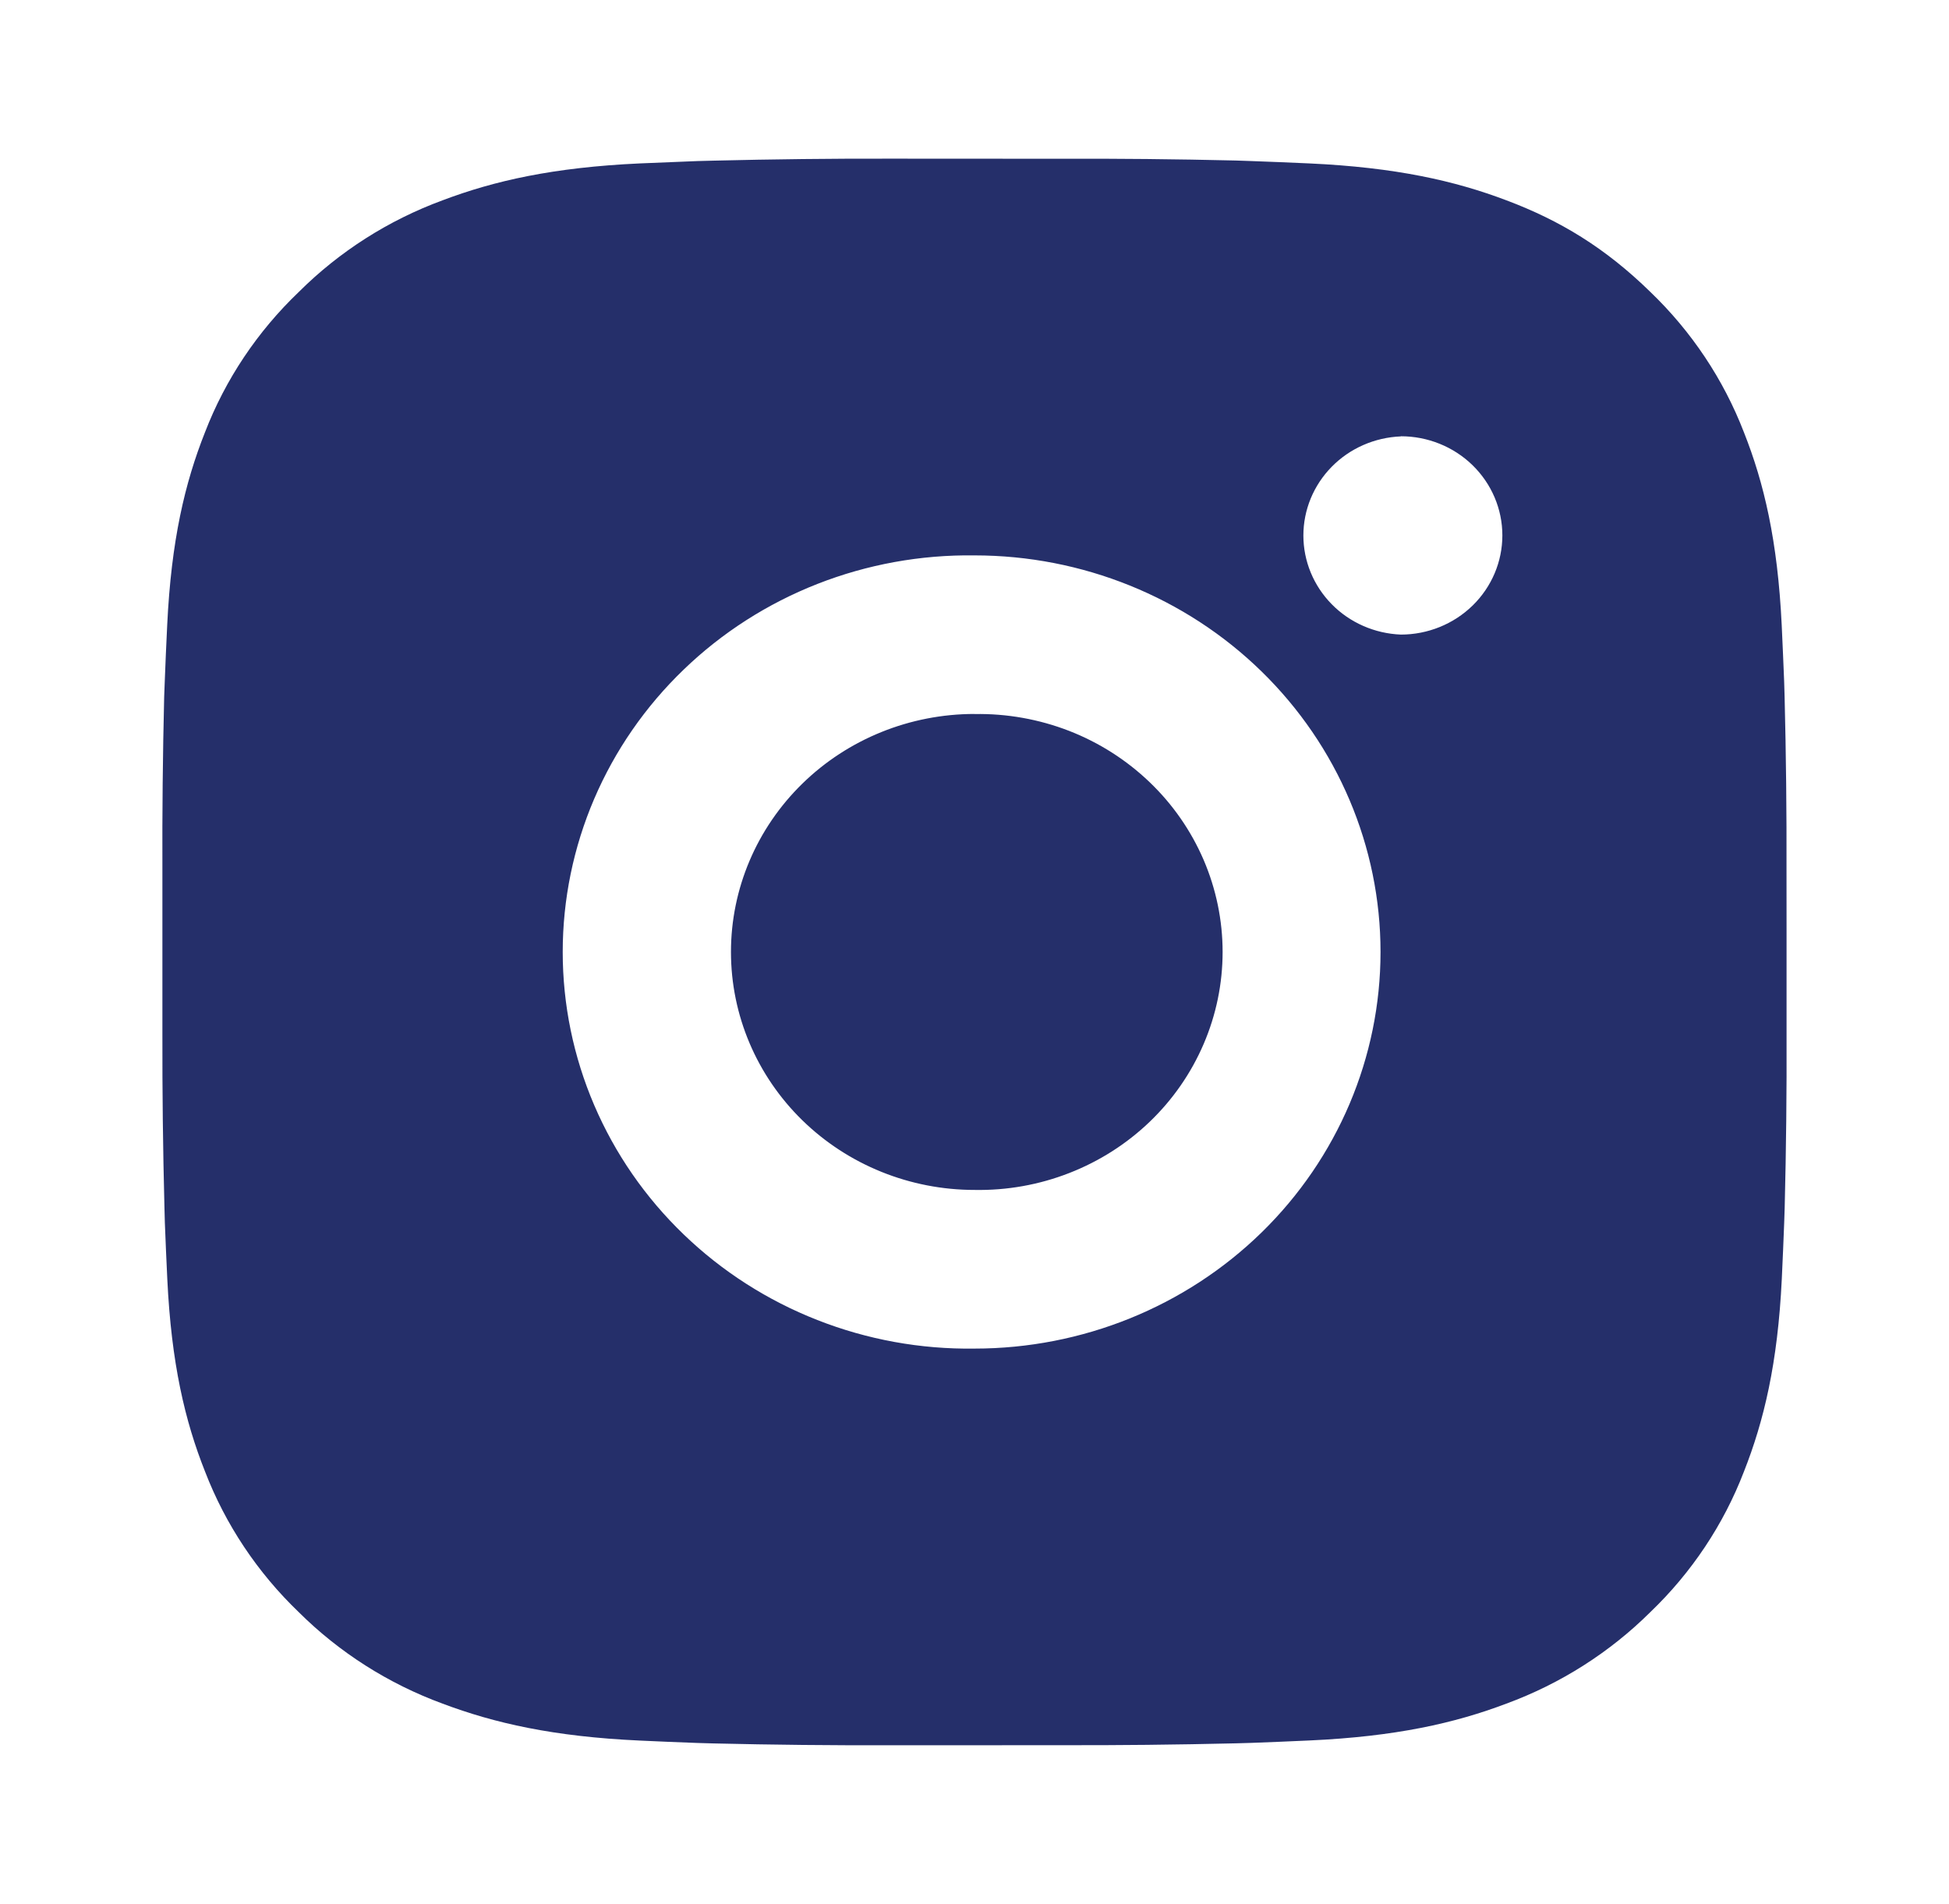 <svg width="43" height="42" viewBox="0 0 43 42" fill="none" xmlns="http://www.w3.org/2000/svg">
<path d="M23.342 3.502C24.649 3.497 25.956 3.51 27.264 3.541L27.611 3.553C28.012 3.567 28.408 3.584 28.887 3.605C30.793 3.693 32.094 3.987 33.235 4.419C34.418 4.864 35.414 5.466 36.41 6.439C37.321 7.313 38.026 8.371 38.476 9.538C38.918 10.653 39.219 11.925 39.309 13.787C39.33 14.252 39.348 14.641 39.363 15.033L39.373 15.372C39.405 16.648 39.419 17.925 39.415 19.201L39.416 20.507V22.799C39.421 24.076 39.407 25.354 39.375 26.63L39.364 26.97C39.35 27.362 39.332 27.748 39.311 28.216C39.221 30.078 38.916 31.348 38.476 32.463C38.027 33.632 37.322 34.69 36.41 35.564C35.514 36.453 34.431 37.142 33.235 37.582C32.094 38.014 30.793 38.308 28.887 38.395C28.408 38.416 28.012 38.434 27.611 38.448L27.264 38.458C25.956 38.489 24.649 38.503 23.342 38.499L22.005 38.5H19.66C18.352 38.505 17.045 38.491 15.738 38.46L15.39 38.45C14.965 38.435 14.54 38.417 14.114 38.397C12.208 38.31 10.907 38.012 9.764 37.582C8.569 37.143 7.486 36.454 6.591 35.564C5.679 34.689 4.974 33.631 4.524 32.463C4.081 31.348 3.78 30.078 3.691 28.216C3.671 27.8 3.653 27.385 3.637 26.97L3.628 26.63C3.595 25.354 3.58 24.076 3.583 22.799V19.201C3.578 17.925 3.591 16.648 3.622 15.372L3.635 15.033C3.649 14.641 3.667 14.252 3.689 13.787C3.778 11.923 4.079 10.654 4.522 9.538C4.972 8.37 5.679 7.313 6.593 6.44C7.487 5.549 8.569 4.859 9.764 4.419C10.907 3.987 12.206 3.693 14.114 3.605L15.39 3.553L15.738 3.544C17.044 3.512 18.351 3.497 19.658 3.5L23.342 3.502ZM21.5 12.252C20.313 12.236 19.134 12.45 18.033 12.882C16.931 13.315 15.929 13.956 15.084 14.771C14.238 15.585 13.567 16.555 13.109 17.624C12.651 18.694 12.415 19.842 12.415 21.001C12.415 22.161 12.651 23.309 13.109 24.378C13.567 25.448 14.238 26.418 15.084 27.232C15.929 28.046 16.931 28.688 18.033 29.12C19.134 29.553 20.313 29.767 21.5 29.75C23.876 29.75 26.154 28.828 27.834 27.188C29.514 25.547 30.458 23.321 30.458 21C30.458 18.68 29.514 16.454 27.834 14.813C26.154 13.172 23.876 12.252 21.5 12.252ZM21.5 15.752C22.214 15.739 22.923 15.866 23.587 16.123C24.25 16.381 24.854 16.766 25.364 17.255C25.874 17.743 26.278 18.326 26.555 18.969C26.831 19.612 26.974 20.303 26.974 21C26.974 21.698 26.832 22.388 26.555 23.032C26.279 23.675 25.875 24.258 25.365 24.747C24.856 25.235 24.252 25.62 23.588 25.878C22.925 26.137 22.215 26.263 21.502 26.25C20.076 26.25 18.709 25.697 17.701 24.713C16.693 23.728 16.127 22.393 16.127 21C16.127 19.608 16.693 18.273 17.701 17.288C18.709 16.303 20.076 15.75 21.502 15.75L21.5 15.752ZM30.906 9.627C30.328 9.65 29.781 9.89 29.381 10.297C28.98 10.705 28.756 11.248 28.756 11.813C28.756 12.378 28.98 12.921 29.381 13.329C29.781 13.736 30.328 13.976 30.906 13.999C31.5 13.999 32.07 13.768 32.49 13.358C32.91 12.948 33.146 12.391 33.146 11.811C33.146 11.231 32.91 10.675 32.49 10.264C32.07 9.854 31.5 9.624 30.906 9.624V9.627Z" fill="#252F6A"/>
</svg>
